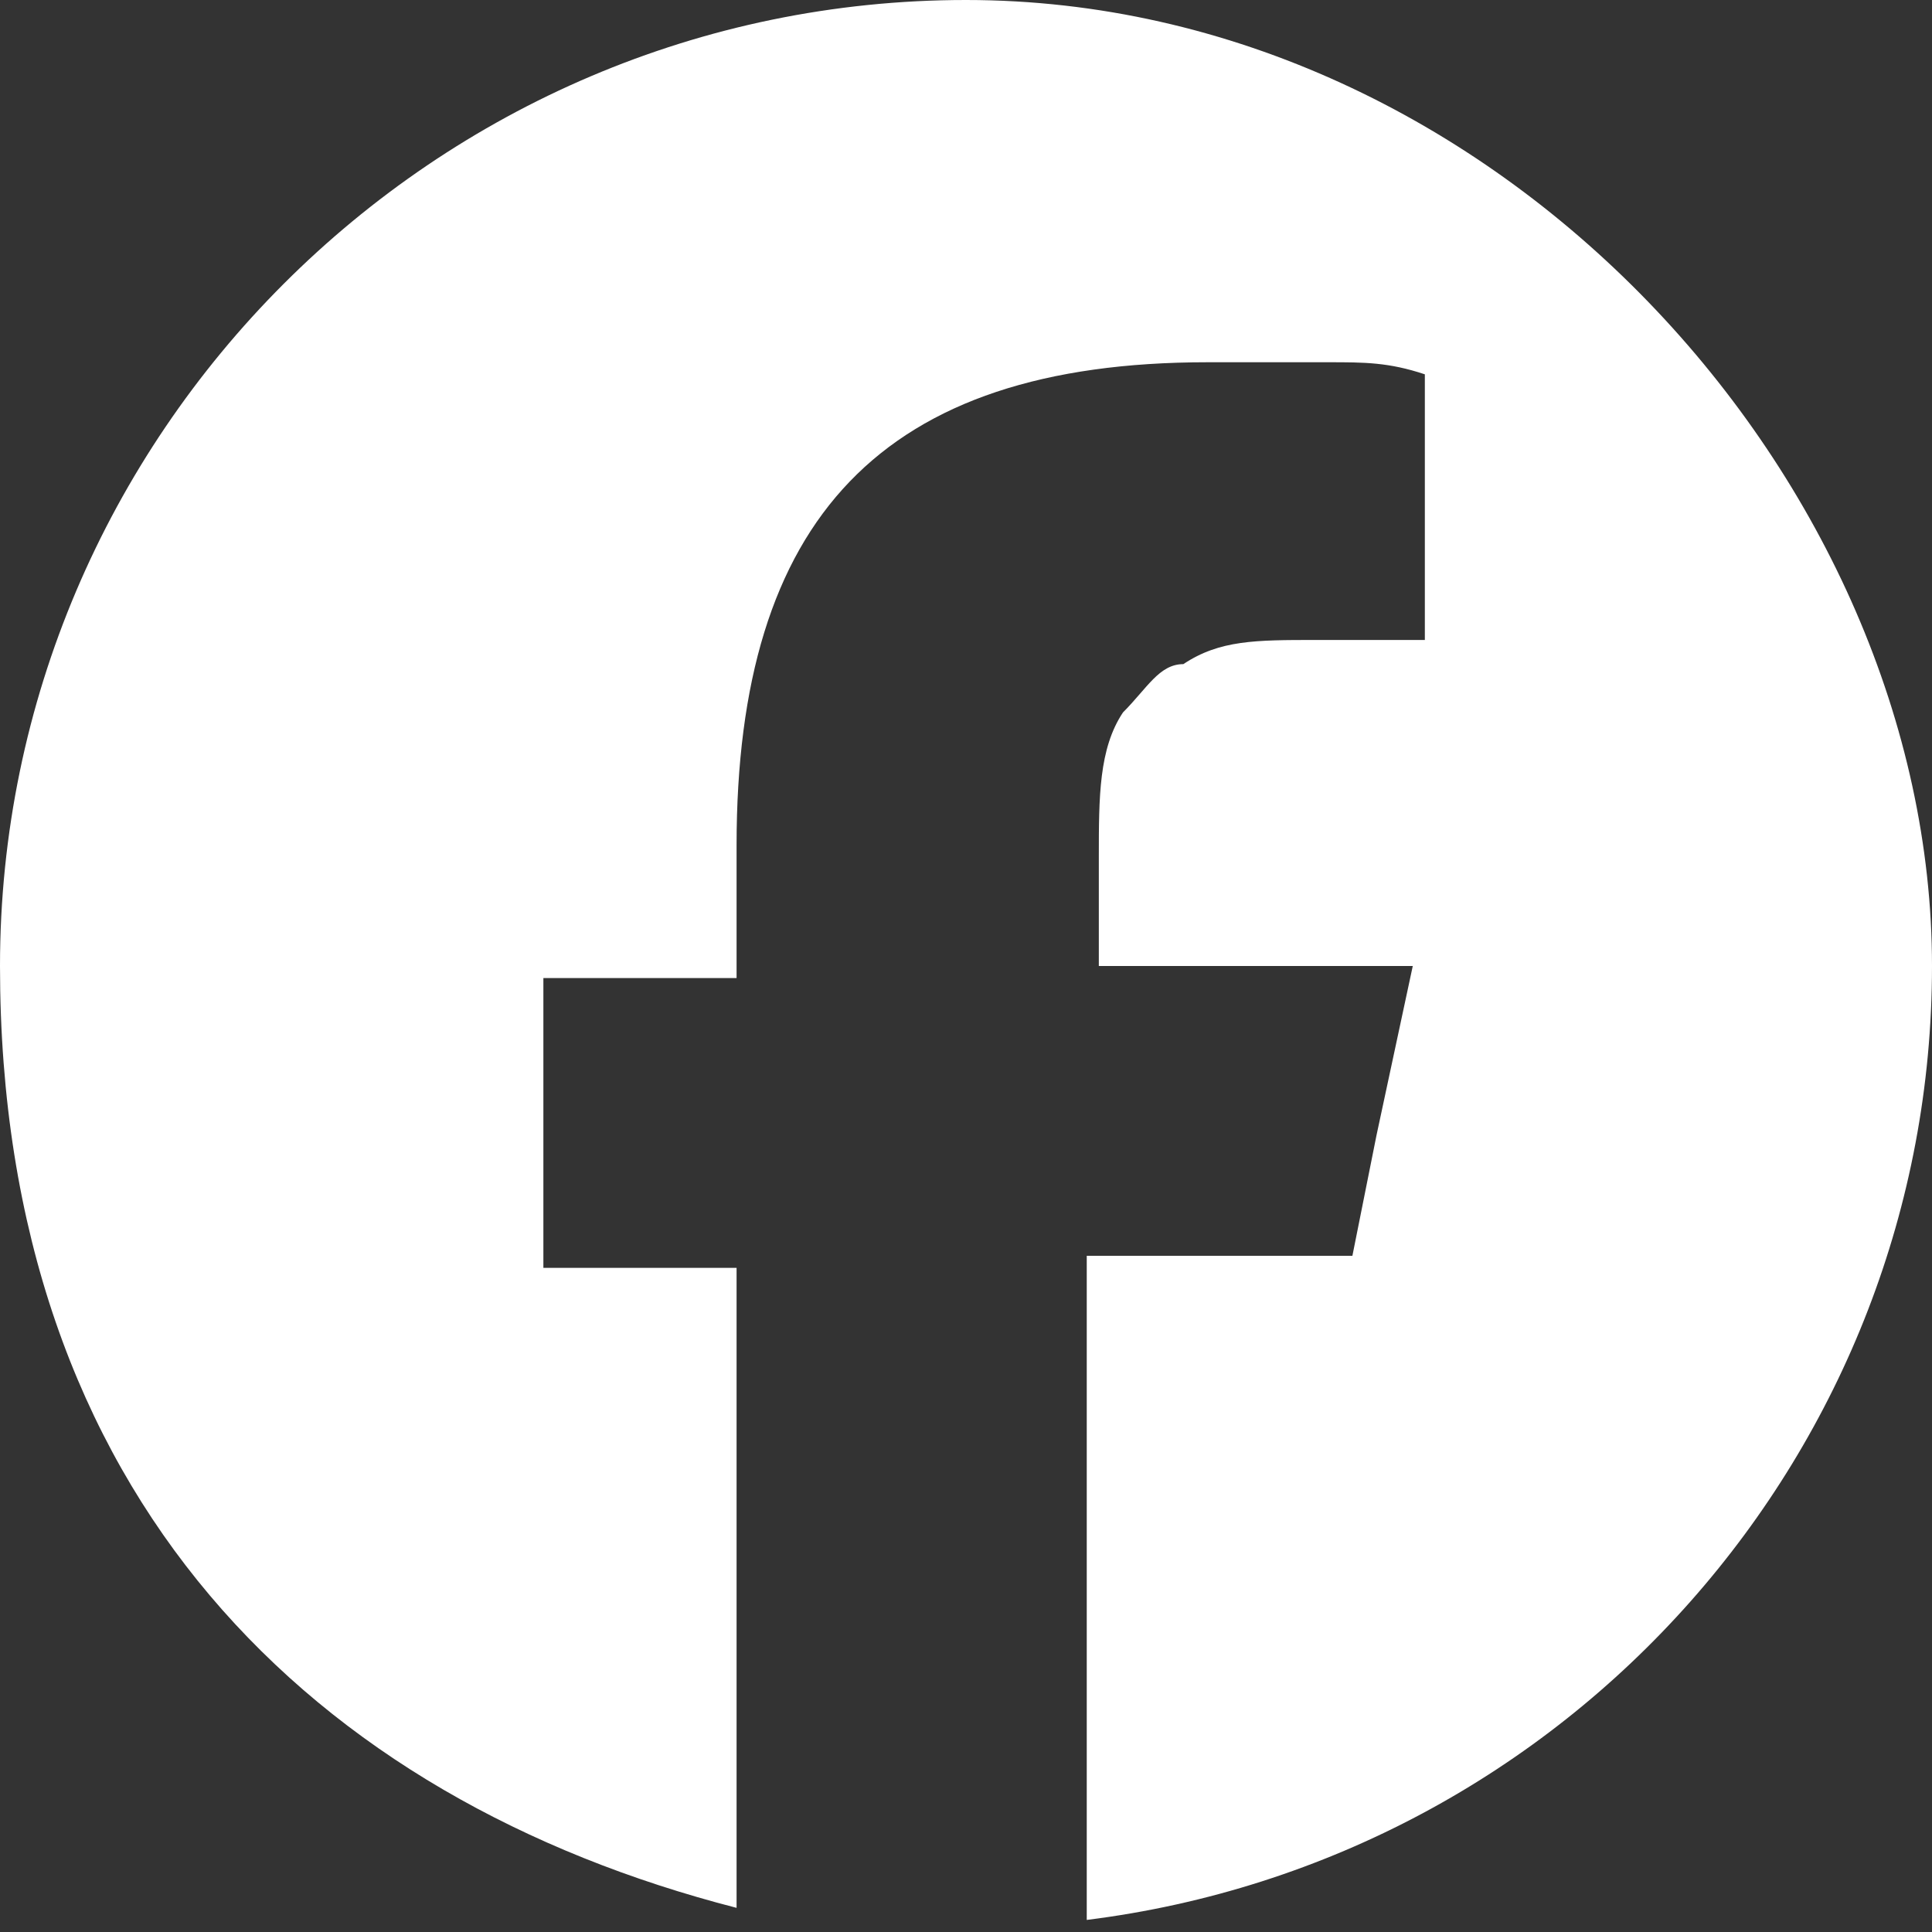 <?xml version="1.0" encoding="UTF-8"?>
<svg id="Ebene_1" xmlns="http://www.w3.org/2000/svg" version="1.1" viewBox="0 0 16 16">
  <rect x="0" y="0" width="16" height="16" fill="#333333" stroke="none"/>
  <!-- Generator: Adobe Illustrator 30.1.0, SVG Export Plug-In . SVG Version: 2.1.1 Build 136)  -->
  <defs>
    <style>
      .st0 {
        fill: #fff;
      }
    </style>
  </defs>
  <path class="st0" d="M6.1,15.8v-5.3h-1.6v-2.4h1.6v-1.1c0-2.7,1.2-4,3.9-4s.6,0,1,0c.3,0,.5,0,.8.1v2.2c-.1,0-.3,0-.4,0-.2,0-.3,0-.5,0-.5,0-.8,0-1.1.2-.2,0-.3.2-.5.4-.2.3-.2.7-.2,1.2v.9h2.6l-.3,1.4-.2,1h-2.2v5.5c4-.5,7-3.9,7-7.9S12.4,0,8,0,0,3.6,0,8s2.6,6.9,6.1,7.8Z"/>
</svg>